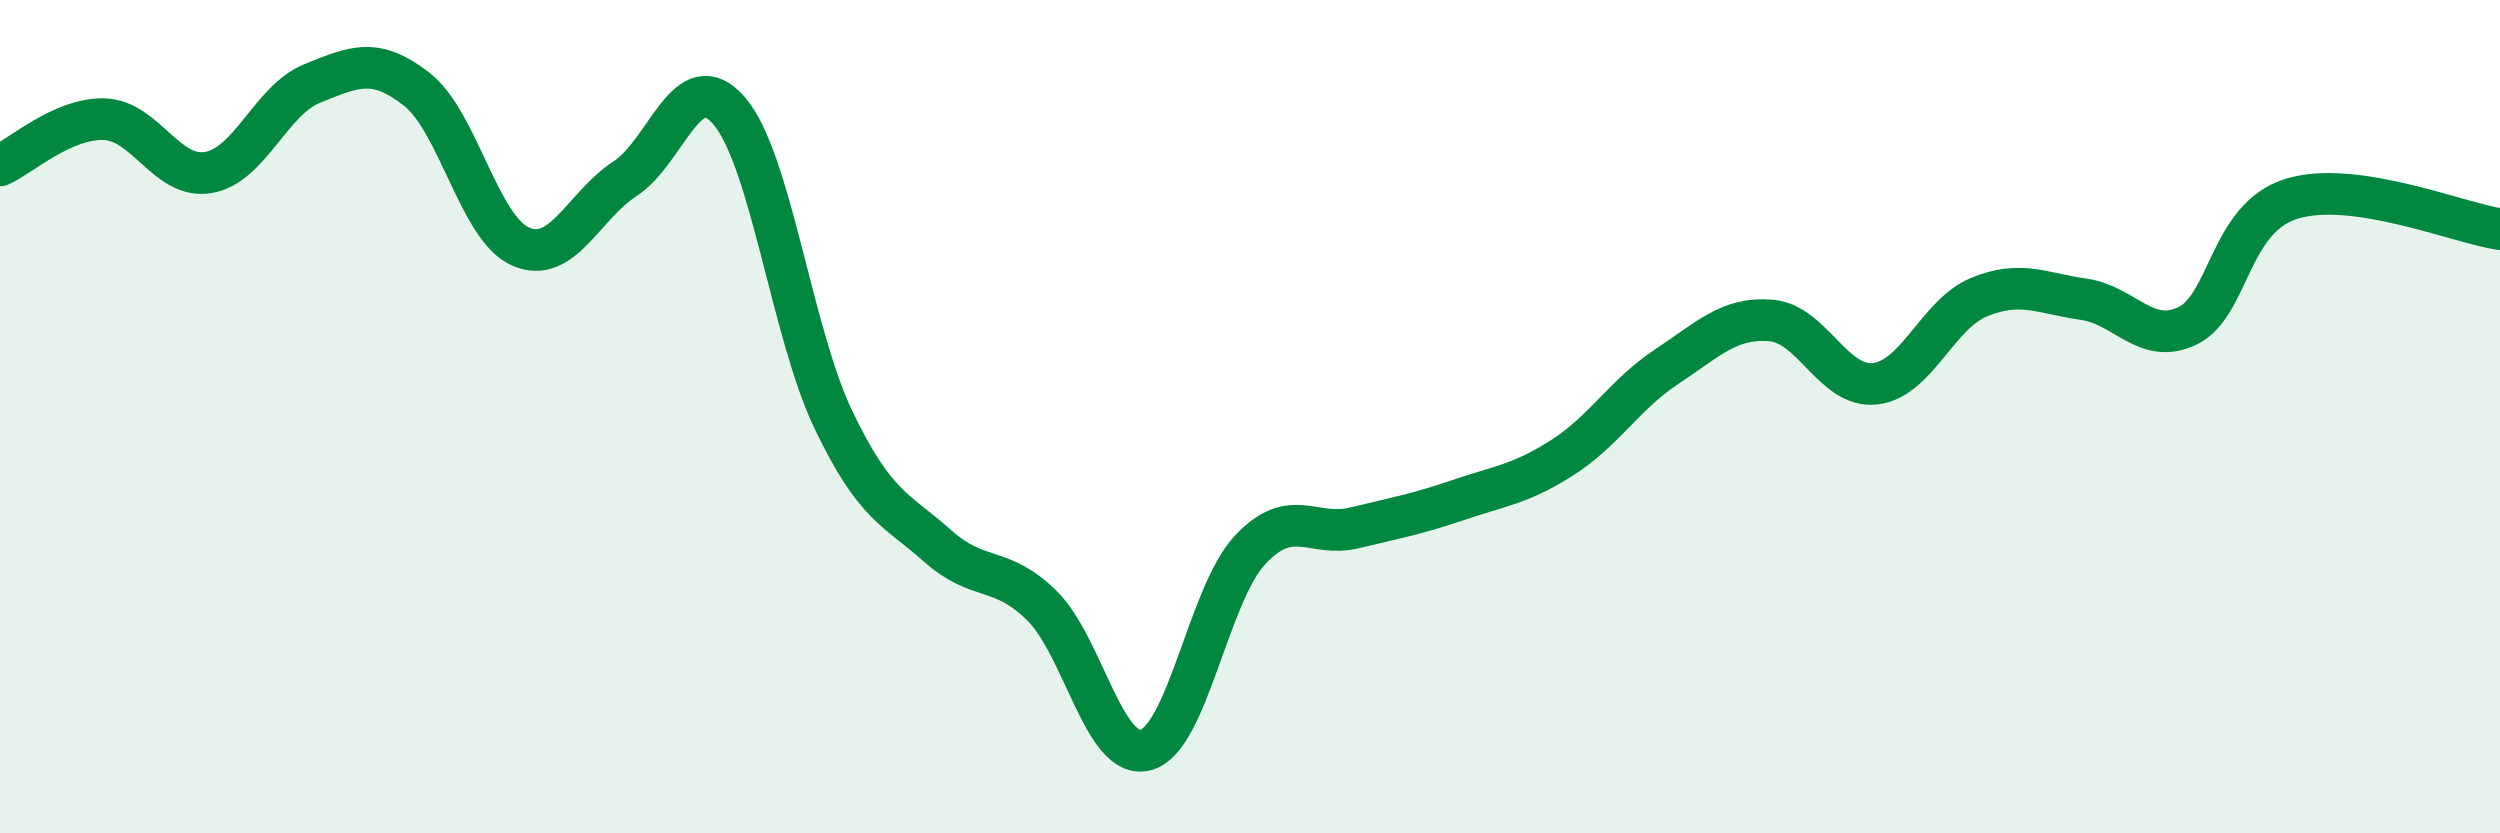 
    <svg width="60" height="20" viewBox="0 0 60 20" xmlns="http://www.w3.org/2000/svg">
      <path
        d="M 0,3.97 C 0.5,3.75 1.5,2.83 2.5,2.86 C 3.5,2.89 4,4.31 5,4.14 C 6,3.97 6.5,2.4 7.5,2 C 8.5,1.6 9,1.36 10,2.14 C 11,2.92 11.5,5.49 12.5,5.92 C 13.5,6.35 14,4.94 15,4.29 C 16,3.64 16.5,1.5 17.5,2.66 C 18.5,3.82 19,7.98 20,10.07 C 21,12.16 21.5,12.21 22.5,13.1 C 23.5,13.99 24,13.55 25,14.53 C 26,15.51 26.5,18.27 27.5,18 C 28.5,17.73 29,14.27 30,13.2 C 31,12.13 31.5,12.91 32.5,12.67 C 33.5,12.43 34,12.34 35,12 C 36,11.66 36.5,11.62 37.5,10.98 C 38.5,10.34 39,9.46 40,8.8 C 41,8.14 41.5,7.61 42.5,7.69 C 43.5,7.77 44,9.32 45,9.21 C 46,9.1 46.5,7.54 47.5,7.13 C 48.5,6.72 49,7.04 50,7.18 C 51,7.32 51.5,8.3 52.5,7.82 C 53.5,7.34 53.5,5.23 55,4.77 C 56.5,4.31 59,5.35 60,5.5L60 20L0 20Z"
        fill="#008740"
        opacity="0.1"
        stroke-linecap="round"
        stroke-linejoin="round"
      />
      <path
        d="M 0,3.97 C 0.5,3.75 1.5,2.83 2.5,2.86 C 3.5,2.89 4,4.31 5,4.14 C 6,3.97 6.5,2.4 7.5,2 C 8.5,1.6 9,1.36 10,2.14 C 11,2.92 11.5,5.49 12.5,5.92 C 13.5,6.35 14,4.94 15,4.29 C 16,3.64 16.5,1.5 17.5,2.66 C 18.5,3.82 19,7.98 20,10.07 C 21,12.16 21.5,12.21 22.5,13.1 C 23.5,13.99 24,13.55 25,14.53 C 26,15.51 26.5,18.27 27.5,18 C 28.5,17.73 29,14.27 30,13.2 C 31,12.13 31.5,12.91 32.5,12.67 C 33.5,12.43 34,12.34 35,12 C 36,11.66 36.5,11.62 37.5,10.98 C 38.5,10.34 39,9.46 40,8.8 C 41,8.14 41.5,7.61 42.5,7.69 C 43.5,7.77 44,9.32 45,9.21 C 46,9.1 46.5,7.54 47.5,7.13 C 48.5,6.72 49,7.04 50,7.18 C 51,7.32 51.5,8.3 52.5,7.82 C 53.5,7.34 53.5,5.23 55,4.77 C 56.5,4.31 59,5.35 60,5.5"
        stroke="#008740"
        stroke-width="1"
        fill="none"
        stroke-linecap="round"
        stroke-linejoin="round"
      />
    </svg>
  